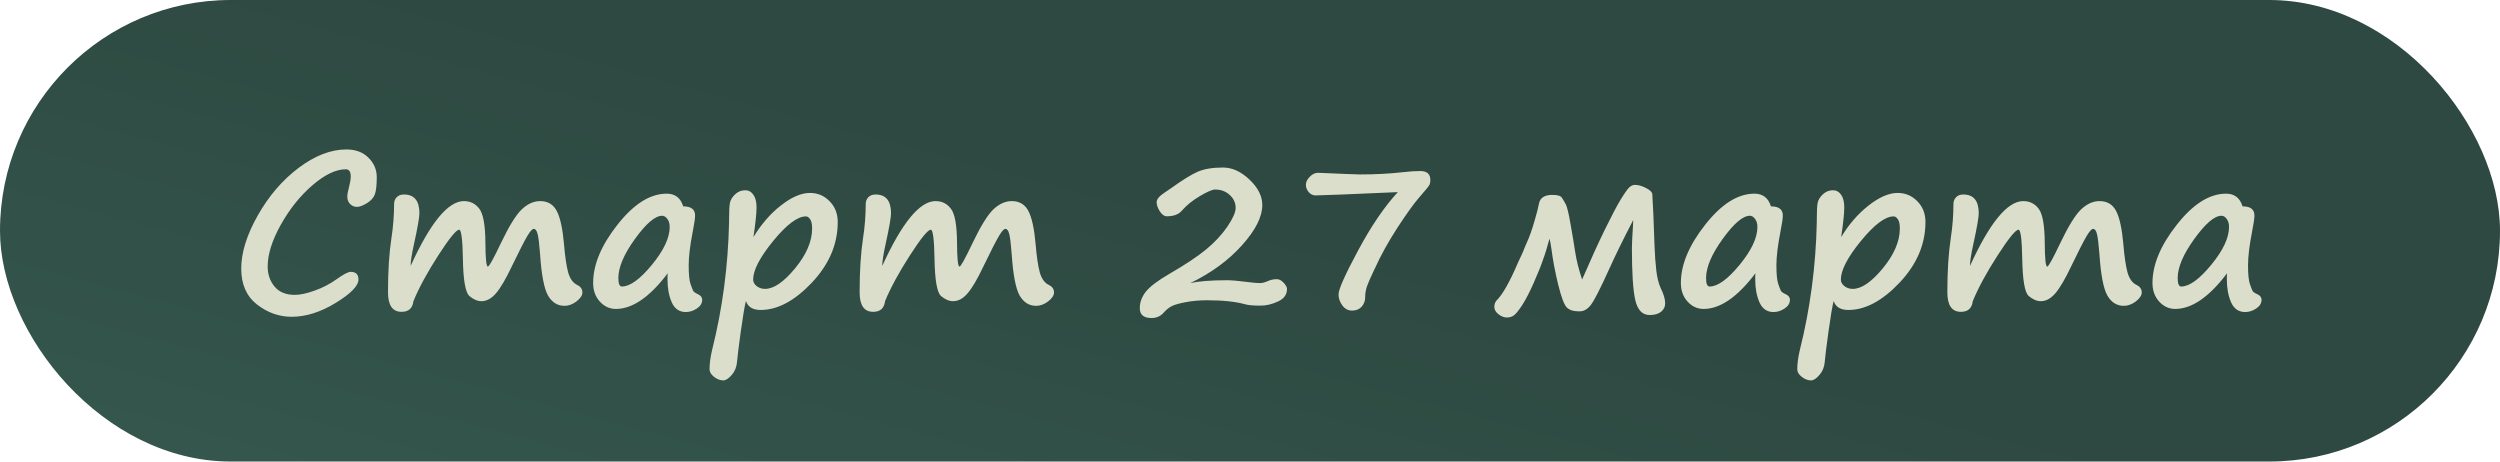 <?xml version="1.0" encoding="UTF-8"?> <svg xmlns="http://www.w3.org/2000/svg" width="260" height="48" viewBox="0 0 260 48" fill="none"> <rect width="260" height="48" rx="24" fill="url(#paint0_linear_350_3106)"></rect> <path d="M36.464 28.273C37.008 28.273 37.28 28.537 37.28 29.067C37.28 29.726 36.489 30.539 34.906 31.506C33.331 32.465 31.805 32.945 30.33 32.945C29.027 32.945 27.827 32.519 26.731 31.667C25.636 30.815 25.088 29.572 25.088 27.939C25.088 26.278 25.661 24.434 26.807 22.407C27.953 20.381 29.37 18.73 31.061 17.455C32.758 16.18 34.412 15.543 36.023 15.543C36.983 15.543 37.749 15.829 38.322 16.402C38.895 16.975 39.182 17.645 39.182 18.411C39.182 19.242 39.117 19.84 38.988 20.205C38.859 20.563 38.584 20.871 38.161 21.129C37.739 21.387 37.395 21.516 37.13 21.516C36.858 21.516 36.621 21.419 36.421 21.226C36.22 21.032 36.12 20.771 36.12 20.441C36.12 20.212 36.181 19.879 36.303 19.442C36.417 19.006 36.475 18.64 36.475 18.347C36.475 17.852 36.306 17.605 35.97 17.605C34.938 17.605 33.782 18.157 32.5 19.26C31.218 20.363 30.119 21.734 29.202 23.374C28.293 25.007 27.838 26.45 27.838 27.703C27.838 28.534 28.078 29.236 28.558 29.809C29.037 30.381 29.739 30.668 30.663 30.668C31.207 30.668 31.891 30.521 32.715 30.227C33.546 29.934 34.312 29.537 35.014 29.035C35.723 28.527 36.206 28.273 36.464 28.273ZM42.995 31.323C42.909 32.061 42.497 32.43 41.76 32.43C40.822 32.43 40.352 31.753 40.352 30.399C40.352 28.208 40.471 26.335 40.707 24.781C40.893 23.571 40.986 22.382 40.986 21.215C40.986 20.936 41.076 20.703 41.255 20.517C41.434 20.323 41.685 20.227 42.007 20.227C43.081 20.227 43.618 20.878 43.618 22.182C43.618 22.604 43.428 23.682 43.049 25.415C42.82 26.446 42.705 27.195 42.705 27.66C44.753 23.163 46.601 20.914 48.248 20.914C48.914 20.914 49.448 21.179 49.849 21.709C50.257 22.239 50.468 23.413 50.482 25.232C50.49 26.894 50.575 27.725 50.74 27.725C50.869 27.725 51.317 26.919 52.083 25.308C52.935 23.524 53.662 22.346 54.264 21.773C54.872 21.201 55.51 20.914 56.176 20.914C56.971 20.914 57.547 21.258 57.905 21.945C58.263 22.626 58.514 23.779 58.657 25.404C58.765 26.693 58.908 27.667 59.087 28.326C59.273 28.985 59.588 29.422 60.032 29.637C60.39 29.809 60.569 30.066 60.569 30.41C60.569 30.718 60.365 31.03 59.957 31.345C59.549 31.653 59.133 31.807 58.711 31.807C57.98 31.807 57.408 31.449 56.992 30.732C56.584 30.009 56.308 28.562 56.165 26.393C56.086 25.347 56 24.656 55.907 24.319C55.821 23.976 55.689 23.804 55.51 23.804C55.352 23.804 55.123 24.061 54.822 24.577C54.522 25.086 54.002 26.102 53.265 27.628C52.613 29.003 52.051 29.963 51.578 30.507C51.113 31.051 50.611 31.323 50.074 31.323C49.659 31.323 49.24 31.144 48.817 30.786C48.402 30.428 48.176 29.128 48.141 26.887C48.105 24.889 47.976 23.89 47.754 23.89C47.453 23.89 46.73 24.778 45.584 26.554C44.438 28.33 43.575 29.92 42.995 31.323ZM69.442 28.423C67.573 30.894 65.776 32.129 64.05 32.129C63.405 32.129 62.85 31.875 62.385 31.366C61.919 30.858 61.687 30.21 61.687 29.422C61.687 27.524 62.532 25.505 64.222 23.363C65.912 21.215 67.616 20.141 69.335 20.141C70.209 20.141 70.782 20.581 71.054 21.462C71.877 21.462 72.289 21.777 72.289 22.407C72.289 22.708 72.21 23.252 72.053 24.04C71.766 25.515 71.623 26.693 71.623 27.574C71.623 28.491 71.684 29.135 71.806 29.508C71.935 29.88 72.028 30.124 72.085 30.238C72.142 30.353 72.314 30.475 72.601 30.604C72.887 30.74 73.03 30.929 73.03 31.173C73.03 31.538 72.844 31.842 72.472 32.086C72.106 32.329 71.723 32.451 71.322 32.451C70.649 32.451 70.162 32.115 69.861 31.441C69.568 30.768 69.421 29.98 69.421 29.078V28.756C69.421 28.648 69.428 28.537 69.442 28.423ZM68.862 22.439C68.139 22.439 67.197 23.241 66.037 24.846C64.884 26.443 64.308 27.8 64.308 28.917C64.308 29.504 64.429 29.798 64.673 29.798C65.518 29.798 66.556 29.049 67.788 27.553C69.027 26.049 69.647 24.735 69.647 23.61C69.647 23.252 69.564 22.969 69.399 22.762C69.242 22.547 69.063 22.439 68.862 22.439ZM77.574 31.302C77.431 31.882 77.252 32.949 77.037 34.503C76.822 36.064 76.693 37.11 76.65 37.64C76.607 38.177 76.421 38.632 76.092 39.004C75.769 39.376 75.48 39.562 75.222 39.562C74.899 39.562 74.581 39.441 74.266 39.197C73.951 38.954 73.793 38.689 73.793 38.402C73.793 37.822 73.882 37.153 74.061 36.394C75.136 32.104 75.723 27.682 75.823 23.127V22.912C75.823 22.024 75.852 21.426 75.909 21.118C75.966 20.803 76.145 20.502 76.446 20.216C76.747 19.929 77.102 19.786 77.51 19.786C77.853 19.786 78.133 19.94 78.348 20.248C78.57 20.556 78.681 21 78.681 21.58C78.681 22.167 78.573 23.195 78.358 24.663C79.153 23.338 80.102 22.242 81.205 21.376C82.315 20.502 83.325 20.065 84.234 20.065C85.037 20.065 85.717 20.352 86.275 20.925C86.841 21.498 87.124 22.217 87.124 23.084C87.124 25.397 86.225 27.503 84.428 29.4C82.637 31.291 80.865 32.236 79.11 32.236C78.294 32.236 77.782 31.925 77.574 31.302ZM83.815 22.504C82.942 22.504 81.807 23.356 80.41 25.061C79.021 26.765 78.326 28.104 78.326 29.078C78.326 29.329 78.448 29.554 78.691 29.755C78.942 29.948 79.232 30.045 79.561 30.045C80.471 30.045 81.513 29.332 82.688 27.907C83.869 26.475 84.46 25.093 84.46 23.761C84.46 23.317 84.392 22.998 84.256 22.805C84.12 22.604 83.973 22.504 83.815 22.504ZM92.044 31.323C91.958 32.061 91.546 32.43 90.809 32.43C89.87 32.43 89.401 31.753 89.401 30.399C89.401 28.208 89.519 26.335 89.756 24.781C89.942 23.571 90.035 22.382 90.035 21.215C90.035 20.936 90.125 20.703 90.304 20.517C90.483 20.323 90.733 20.227 91.056 20.227C92.13 20.227 92.667 20.878 92.667 22.182C92.667 22.604 92.477 23.682 92.098 25.415C91.868 26.446 91.754 27.195 91.754 27.66C93.802 23.163 95.65 20.914 97.297 20.914C97.963 20.914 98.496 21.179 98.897 21.709C99.306 22.239 99.517 23.413 99.531 25.232C99.538 26.894 99.624 27.725 99.789 27.725C99.918 27.725 100.366 26.919 101.132 25.308C101.984 23.524 102.711 22.346 103.312 21.773C103.921 21.201 104.559 20.914 105.225 20.914C106.02 20.914 106.596 21.258 106.954 21.945C107.312 22.626 107.563 23.779 107.706 25.404C107.813 26.693 107.957 27.667 108.136 28.326C108.322 28.985 108.637 29.422 109.081 29.637C109.439 29.809 109.618 30.066 109.618 30.41C109.618 30.718 109.414 31.03 109.006 31.345C108.598 31.653 108.182 31.807 107.76 31.807C107.029 31.807 106.456 31.449 106.041 30.732C105.633 30.009 105.357 28.562 105.214 26.393C105.135 25.347 105.049 24.656 104.956 24.319C104.87 23.976 104.738 23.804 104.559 23.804C104.401 23.804 104.172 24.061 103.871 24.577C103.57 25.086 103.051 26.102 102.313 27.628C101.662 29.003 101.1 29.963 100.627 30.507C100.161 31.051 99.66 31.323 99.123 31.323C98.708 31.323 98.289 31.144 97.866 30.786C97.451 30.428 97.225 29.128 97.189 26.887C97.154 24.889 97.025 23.89 96.803 23.89C96.502 23.89 95.779 24.778 94.633 26.554C93.487 28.33 92.624 29.92 92.044 31.323ZM123.771 29.454C124.616 29.246 125.933 29.143 127.724 29.143C128.053 29.143 128.619 29.193 129.421 29.293C130.223 29.393 130.753 29.443 131.011 29.443C131.254 29.443 131.53 29.375 131.838 29.239C132.139 29.103 132.457 29.035 132.794 29.035C133.037 29.035 133.274 29.16 133.503 29.411C133.732 29.655 133.847 29.869 133.847 30.056C133.847 30.636 133.535 31.069 132.912 31.355C132.296 31.642 131.695 31.785 131.107 31.785C130.355 31.785 129.833 31.742 129.539 31.656C128.522 31.37 127.187 31.227 125.532 31.227C124.744 31.227 124.014 31.291 123.341 31.42C122.675 31.542 122.188 31.678 121.88 31.828C121.579 31.979 121.293 32.208 121.021 32.516C120.698 32.888 120.276 33.074 119.753 33.074C118.944 33.074 118.539 32.734 118.539 32.054C118.539 31.452 118.743 30.886 119.151 30.356C119.567 29.819 120.39 29.193 121.622 28.477C123.248 27.538 124.515 26.697 125.425 25.952C126.334 25.2 127.076 24.405 127.648 23.567C128.221 22.722 128.508 22.074 128.508 21.623C128.508 21.1 128.304 20.653 127.896 20.28C127.494 19.901 126.982 19.711 126.359 19.711C126.08 19.711 125.554 19.94 124.78 20.398C124.014 20.85 123.387 21.358 122.9 21.924C122.571 22.303 122.055 22.493 121.354 22.493C121.081 22.493 120.834 22.318 120.612 21.967C120.397 21.616 120.29 21.304 120.29 21.032C120.29 20.724 120.569 20.388 121.128 20.023C121.307 19.908 121.518 19.765 121.762 19.593C122.958 18.733 123.889 18.157 124.555 17.863C125.228 17.57 126.105 17.423 127.187 17.423C128.153 17.423 129.077 17.845 129.958 18.69C130.839 19.528 131.279 20.406 131.279 21.322C131.279 22.547 130.574 23.943 129.163 25.512C127.759 27.08 125.962 28.394 123.771 29.454ZM145.373 19.98C140.231 20.209 137.381 20.323 136.822 20.323C136.543 20.323 136.303 20.209 136.103 19.98C135.909 19.743 135.812 19.489 135.812 19.217C135.812 18.938 135.945 18.662 136.21 18.39C136.482 18.11 136.765 17.971 137.059 17.971C137.252 17.971 138.283 18.014 140.152 18.1C140.775 18.128 141.205 18.143 141.441 18.143C143.046 18.143 144.542 18.064 145.932 17.906C146.576 17.828 147.171 17.788 147.715 17.788C148.41 17.788 148.757 18.1 148.757 18.723C148.757 18.873 148.735 19.02 148.692 19.163C148.649 19.299 148.256 19.79 147.511 20.635C147.009 21.215 146.283 22.232 145.33 23.686C144.385 25.139 143.593 26.572 142.956 27.982L142.902 28.09C142.523 28.885 142.272 29.461 142.15 29.819C142.036 30.177 141.979 30.539 141.979 30.904C141.979 31.291 141.857 31.62 141.613 31.893C141.37 32.165 141.037 32.301 140.614 32.301C140.206 32.301 139.869 32.122 139.604 31.764C139.34 31.406 139.207 31.023 139.207 30.614C139.207 30.099 139.884 28.58 141.237 26.06C142.591 23.532 143.969 21.505 145.373 19.98ZM155.656 31.237C156.286 30.607 157.021 29.307 157.858 27.338C157.973 27.073 158.102 26.797 158.245 26.511C158.381 26.224 158.499 25.941 158.6 25.662C158.657 25.519 158.721 25.372 158.793 25.222C159.051 24.663 159.309 23.943 159.566 23.062C159.824 22.182 159.985 21.559 160.05 21.193C160.157 20.578 160.623 20.27 161.446 20.27C161.976 20.27 162.302 20.363 162.424 20.549C162.553 20.735 162.689 20.961 162.832 21.226C162.975 21.491 163.144 22.185 163.337 23.31C163.537 24.427 163.695 25.376 163.81 26.156C163.953 27.087 164.196 28.058 164.54 29.067C165.421 27.034 166.205 25.311 166.893 23.9C167.587 22.482 168.142 21.43 168.558 20.742C168.98 20.055 169.281 19.632 169.46 19.475C169.646 19.31 169.832 19.227 170.019 19.227C170.362 19.227 170.735 19.328 171.136 19.528C171.537 19.729 171.77 19.929 171.834 20.13C171.906 21.097 171.984 22.909 172.07 25.565C172.106 26.518 172.167 27.366 172.253 28.111C172.339 28.856 172.493 29.476 172.715 29.97C173.023 30.586 173.177 31.112 173.177 31.549C173.177 31.9 173.037 32.19 172.758 32.419C172.479 32.648 172.081 32.763 171.565 32.763C170.813 32.763 170.316 32.251 170.072 31.227C169.836 30.203 169.718 28.387 169.718 25.78C169.718 25.394 169.754 24.656 169.825 23.567L169.857 22.88C168.869 24.778 168.035 26.479 167.354 27.982C166.424 30.038 165.786 31.284 165.442 31.721C165.099 32.158 164.723 32.376 164.314 32.376H164.143C163.62 32.376 163.222 32.243 162.95 31.979C162.678 31.713 162.381 30.929 162.059 29.626C161.736 28.315 161.496 27.048 161.339 25.823C161.267 25.322 161.203 24.989 161.146 24.824C160.859 25.855 160.676 26.468 160.598 26.661C160.583 26.69 160.558 26.758 160.522 26.865C160.308 27.524 159.975 28.362 159.523 29.379C159.079 30.389 158.668 31.184 158.288 31.764C157.909 32.337 157.618 32.688 157.418 32.816C157.217 32.953 156.981 33.02 156.709 33.02C156.415 33.02 156.125 32.906 155.839 32.677C155.552 32.455 155.409 32.2 155.409 31.914C155.409 31.656 155.484 31.438 155.635 31.259L155.656 31.237ZM182.565 28.423C180.696 30.894 178.899 32.129 177.173 32.129C176.528 32.129 175.973 31.875 175.508 31.366C175.042 30.858 174.81 30.21 174.81 29.422C174.81 27.524 175.655 25.505 177.345 23.363C179.035 21.215 180.739 20.141 182.458 20.141C183.332 20.141 183.905 20.581 184.177 21.462C185 21.462 185.412 21.777 185.412 22.407C185.412 22.708 185.333 23.252 185.176 24.04C184.889 25.515 184.746 26.693 184.746 27.574C184.746 28.491 184.807 29.135 184.929 29.508C185.058 29.88 185.151 30.124 185.208 30.238C185.265 30.353 185.437 30.475 185.724 30.604C186.01 30.74 186.153 30.929 186.153 31.173C186.153 31.538 185.967 31.842 185.595 32.086C185.229 32.329 184.846 32.451 184.445 32.451C183.772 32.451 183.285 32.115 182.984 31.441C182.691 30.768 182.544 29.98 182.544 29.078V28.756C182.544 28.648 182.551 28.537 182.565 28.423ZM181.985 22.439C181.262 22.439 180.32 23.241 179.16 24.846C178.007 26.443 177.431 27.8 177.431 28.917C177.431 29.504 177.552 29.798 177.796 29.798C178.641 29.798 179.679 29.049 180.911 27.553C182.15 26.049 182.77 24.735 182.77 23.61C182.77 23.252 182.687 22.969 182.522 22.762C182.365 22.547 182.186 22.439 181.985 22.439ZM190.697 31.302C190.554 31.882 190.375 32.949 190.16 34.503C189.945 36.064 189.816 37.11 189.773 37.64C189.73 38.177 189.544 38.632 189.215 39.004C188.893 39.376 188.603 39.562 188.345 39.562C188.022 39.562 187.704 39.441 187.389 39.197C187.074 38.954 186.916 38.689 186.916 38.402C186.916 37.822 187.006 37.153 187.185 36.394C188.259 32.104 188.846 27.682 188.946 23.127V22.912C188.946 22.024 188.975 21.426 189.032 21.118C189.09 20.803 189.269 20.502 189.569 20.216C189.87 19.929 190.225 19.786 190.633 19.786C190.977 19.786 191.256 19.94 191.471 20.248C191.693 20.556 191.804 21 191.804 21.58C191.804 22.167 191.696 23.195 191.481 24.663C192.276 23.338 193.225 22.242 194.328 21.376C195.438 20.502 196.448 20.065 197.357 20.065C198.16 20.065 198.84 20.352 199.398 20.925C199.964 21.498 200.247 22.217 200.247 23.084C200.247 25.397 199.348 27.503 197.551 29.4C195.76 31.291 193.988 32.236 192.233 32.236C191.417 32.236 190.905 31.925 190.697 31.302ZM196.938 22.504C196.065 22.504 194.93 23.356 193.533 25.061C192.144 26.765 191.449 28.104 191.449 29.078C191.449 29.329 191.571 29.554 191.814 29.755C192.065 29.948 192.355 30.045 192.685 30.045C193.594 30.045 194.636 29.332 195.811 27.907C196.992 26.475 197.583 25.093 197.583 23.761C197.583 23.317 197.515 22.998 197.379 22.805C197.243 22.604 197.096 22.504 196.938 22.504ZM205.167 31.323C205.081 32.061 204.669 32.43 203.932 32.43C202.993 32.43 202.524 31.753 202.524 30.399C202.524 28.208 202.643 26.335 202.879 24.781C203.065 23.571 203.158 22.382 203.158 21.215C203.158 20.936 203.248 20.703 203.427 20.517C203.606 20.323 203.856 20.227 204.179 20.227C205.253 20.227 205.79 20.878 205.79 22.182C205.79 22.604 205.6 23.682 205.221 25.415C204.992 26.446 204.877 27.195 204.877 27.66C206.925 23.163 208.773 20.914 210.42 20.914C211.086 20.914 211.619 21.179 212.021 21.709C212.429 22.239 212.64 23.413 212.654 25.232C212.661 26.894 212.747 27.725 212.912 27.725C213.041 27.725 213.489 26.919 214.255 25.308C215.107 23.524 215.834 22.346 216.436 21.773C217.044 21.201 217.682 20.914 218.348 20.914C219.143 20.914 219.719 21.258 220.077 21.945C220.435 22.626 220.686 23.779 220.829 25.404C220.937 26.693 221.08 27.667 221.259 28.326C221.445 28.985 221.76 29.422 222.204 29.637C222.562 29.809 222.741 30.066 222.741 30.41C222.741 30.718 222.537 31.03 222.129 31.345C221.721 31.653 221.305 31.807 220.883 31.807C220.152 31.807 219.579 31.449 219.164 30.732C218.756 30.009 218.48 28.562 218.337 26.393C218.258 25.347 218.172 24.656 218.079 24.319C217.993 23.976 217.861 23.804 217.682 23.804C217.524 23.804 217.295 24.061 216.994 24.577C216.693 25.086 216.174 26.102 215.437 27.628C214.785 29.003 214.223 29.963 213.75 30.507C213.285 31.051 212.783 31.323 212.246 31.323C211.831 31.323 211.412 31.144 210.989 30.786C210.574 30.428 210.348 29.128 210.312 26.887C210.277 24.889 210.148 23.89 209.926 23.89C209.625 23.89 208.902 24.778 207.756 26.554C206.61 28.33 205.747 29.92 205.167 31.323ZM231.614 28.423C229.745 30.894 227.948 32.129 226.222 32.129C225.577 32.129 225.022 31.875 224.557 31.366C224.091 30.858 223.858 30.21 223.858 29.422C223.858 27.524 224.703 25.505 226.394 23.363C228.084 21.215 229.788 20.141 231.507 20.141C232.381 20.141 232.953 20.581 233.226 21.462C234.049 21.462 234.461 21.777 234.461 22.407C234.461 22.708 234.382 23.252 234.225 24.04C233.938 25.515 233.795 26.693 233.795 27.574C233.795 28.491 233.856 29.135 233.978 29.508C234.106 29.88 234.2 30.124 234.257 30.238C234.314 30.353 234.486 30.475 234.772 30.604C235.059 30.74 235.202 30.929 235.202 31.173C235.202 31.538 235.016 31.842 234.644 32.086C234.278 32.329 233.895 32.451 233.494 32.451C232.821 32.451 232.334 32.115 232.033 31.441C231.74 30.768 231.593 29.98 231.593 29.078V28.756C231.593 28.648 231.6 28.537 231.614 28.423ZM231.034 22.439C230.311 22.439 229.369 23.241 228.209 24.846C227.056 26.443 226.479 27.8 226.479 28.917C226.479 29.504 226.601 29.798 226.845 29.798C227.69 29.798 228.728 29.049 229.96 27.553C231.199 26.049 231.818 24.735 231.818 23.61C231.818 23.252 231.736 22.969 231.571 22.762C231.414 22.547 231.235 22.439 231.034 22.439Z" fill="#DCDECC"></path> <defs> <linearGradient id="paint0_linear_350_3106" x1="-46.449" y1="52.286" x2="-27.457" y2="-18.508" gradientUnits="userSpaceOnUse"> <stop stop-color="#1B4539" stop-opacity="0.88"></stop> <stop offset="1" stop-color="#113027" stop-opacity="0.88"></stop> </linearGradient> </defs> </svg> 